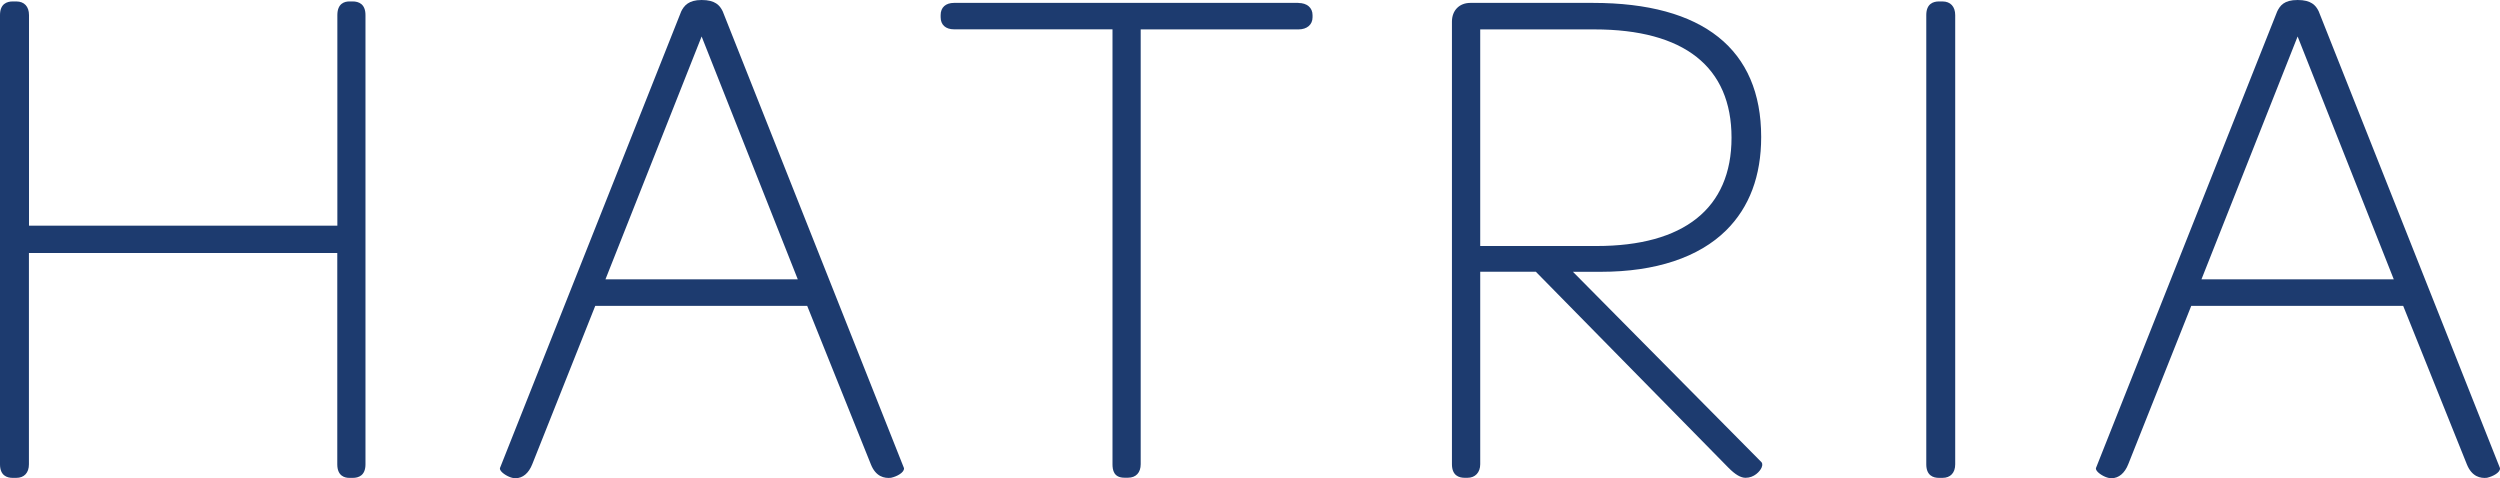 <?xml version="1.0" encoding="UTF-8"?><svg id="Livello_1" xmlns="http://www.w3.org/2000/svg" viewBox="0 0 311.17 59.52"><defs><style>.cls-1{fill:#1d3b6f;}</style></defs><path class="cls-1" d="m87.33,0c-1.62,0-2.19.71-2.54,1.42l-22.55,56.81-.02.09c0,.4.85.98,1.52,1.15h0c.15.04.29.05.44.05.88,0,1.63-.62,2.07-1.74l7.84-19.71h26.38l7.92,19.71c.61,1.56,1.69,1.78,2.51,1.69.78-.17,1.62-.66,1.62-1.15v-.05L89.95,1.4c-.36-.73-.92-1.4-2.62-1.4Zm11.97,34.77h-23.94l11.97-30.23,11.97,30.23Z"/><path class="cls-1" d="m43.92.18h-.44c-.56,0-1.49.22-1.49,1.7v26.21H3.61V1.88C3.61.81,3.02.18,2.03.18h-.44C.86.18,0,.47,0,1.88v55.91c0,1.4.86,1.69,1.58,1.69h.44c.99,0,1.58-.63,1.58-1.69v-26.3h38.38v26.3c0,1.47.94,1.69,1.49,1.69h.44c.72,0,1.58-.29,1.58-1.69V1.88c0-1.4-.86-1.7-1.58-1.7Z"/><path class="cls-1" d="m161.62.36h-42.87c-1.05,0-1.67.57-1.67,1.51v.27c0,.95.62,1.51,1.67,1.51h19.72v54.12c0,.73.15,1.69,1.49,1.69h.44c.99,0,1.58-.63,1.58-1.69V3.66h19.63c1.07,0,1.76-.59,1.76-1.51v-.27c0-.92-.69-1.51-1.76-1.51Z"/><path class="cls-1" d="m288.6,1.4c-.36-.73-.92-1.4-2.62-1.4s-2.19.71-2.54,1.42l-22.55,56.81-.02.09c0,.4.85.98,1.52,1.15h0c.15.04.29.05.44.05.88,0,1.63-.62,2.07-1.74l7.84-19.71h26.38l7.92,19.71c.62,1.56,1.7,1.78,2.51,1.69.78-.18,1.62-.66,1.62-1.15v-.05L288.6,1.4Zm9.35,33.37h-23.94l11.97-30.23,11.97,30.23Z"/><path class="cls-1" d="m195.77,33.83h3.22c.09,0,.18,0,.28,0,6.8,0,12.18-1.79,15.59-5.17,2.89-2.87,4.35-6.77,4.35-11.61,0-10.92-7.24-16.69-20.93-16.69h-15.27c-1.37,0-2.29.94-2.29,2.33v55.09c0,1.4.86,1.69,1.58,1.69h.36c.96,0,1.58-.67,1.58-1.69v-23.96h6.92l23.98,24.4c.84.85,1.52,1.25,2.13,1.25,1.06,0,1.79-.79,2-1.29.16-.38.04-.59-.04-.67l-23.46-23.69Zm2.95-3.21h-14.48V3.66h14.22c11.16,0,17.06,4.66,17.06,13.48s-5.96,13.48-16.79,13.48Z"/><path class="cls-1" d="m241.78.18h-.44c-.72,0-1.58.29-1.58,1.7v55.91c0,1.4.86,1.69,1.58,1.69h.44c.99,0,1.58-.63,1.58-1.69V1.88c0-1.06-.59-1.7-1.58-1.7Z"/></svg>